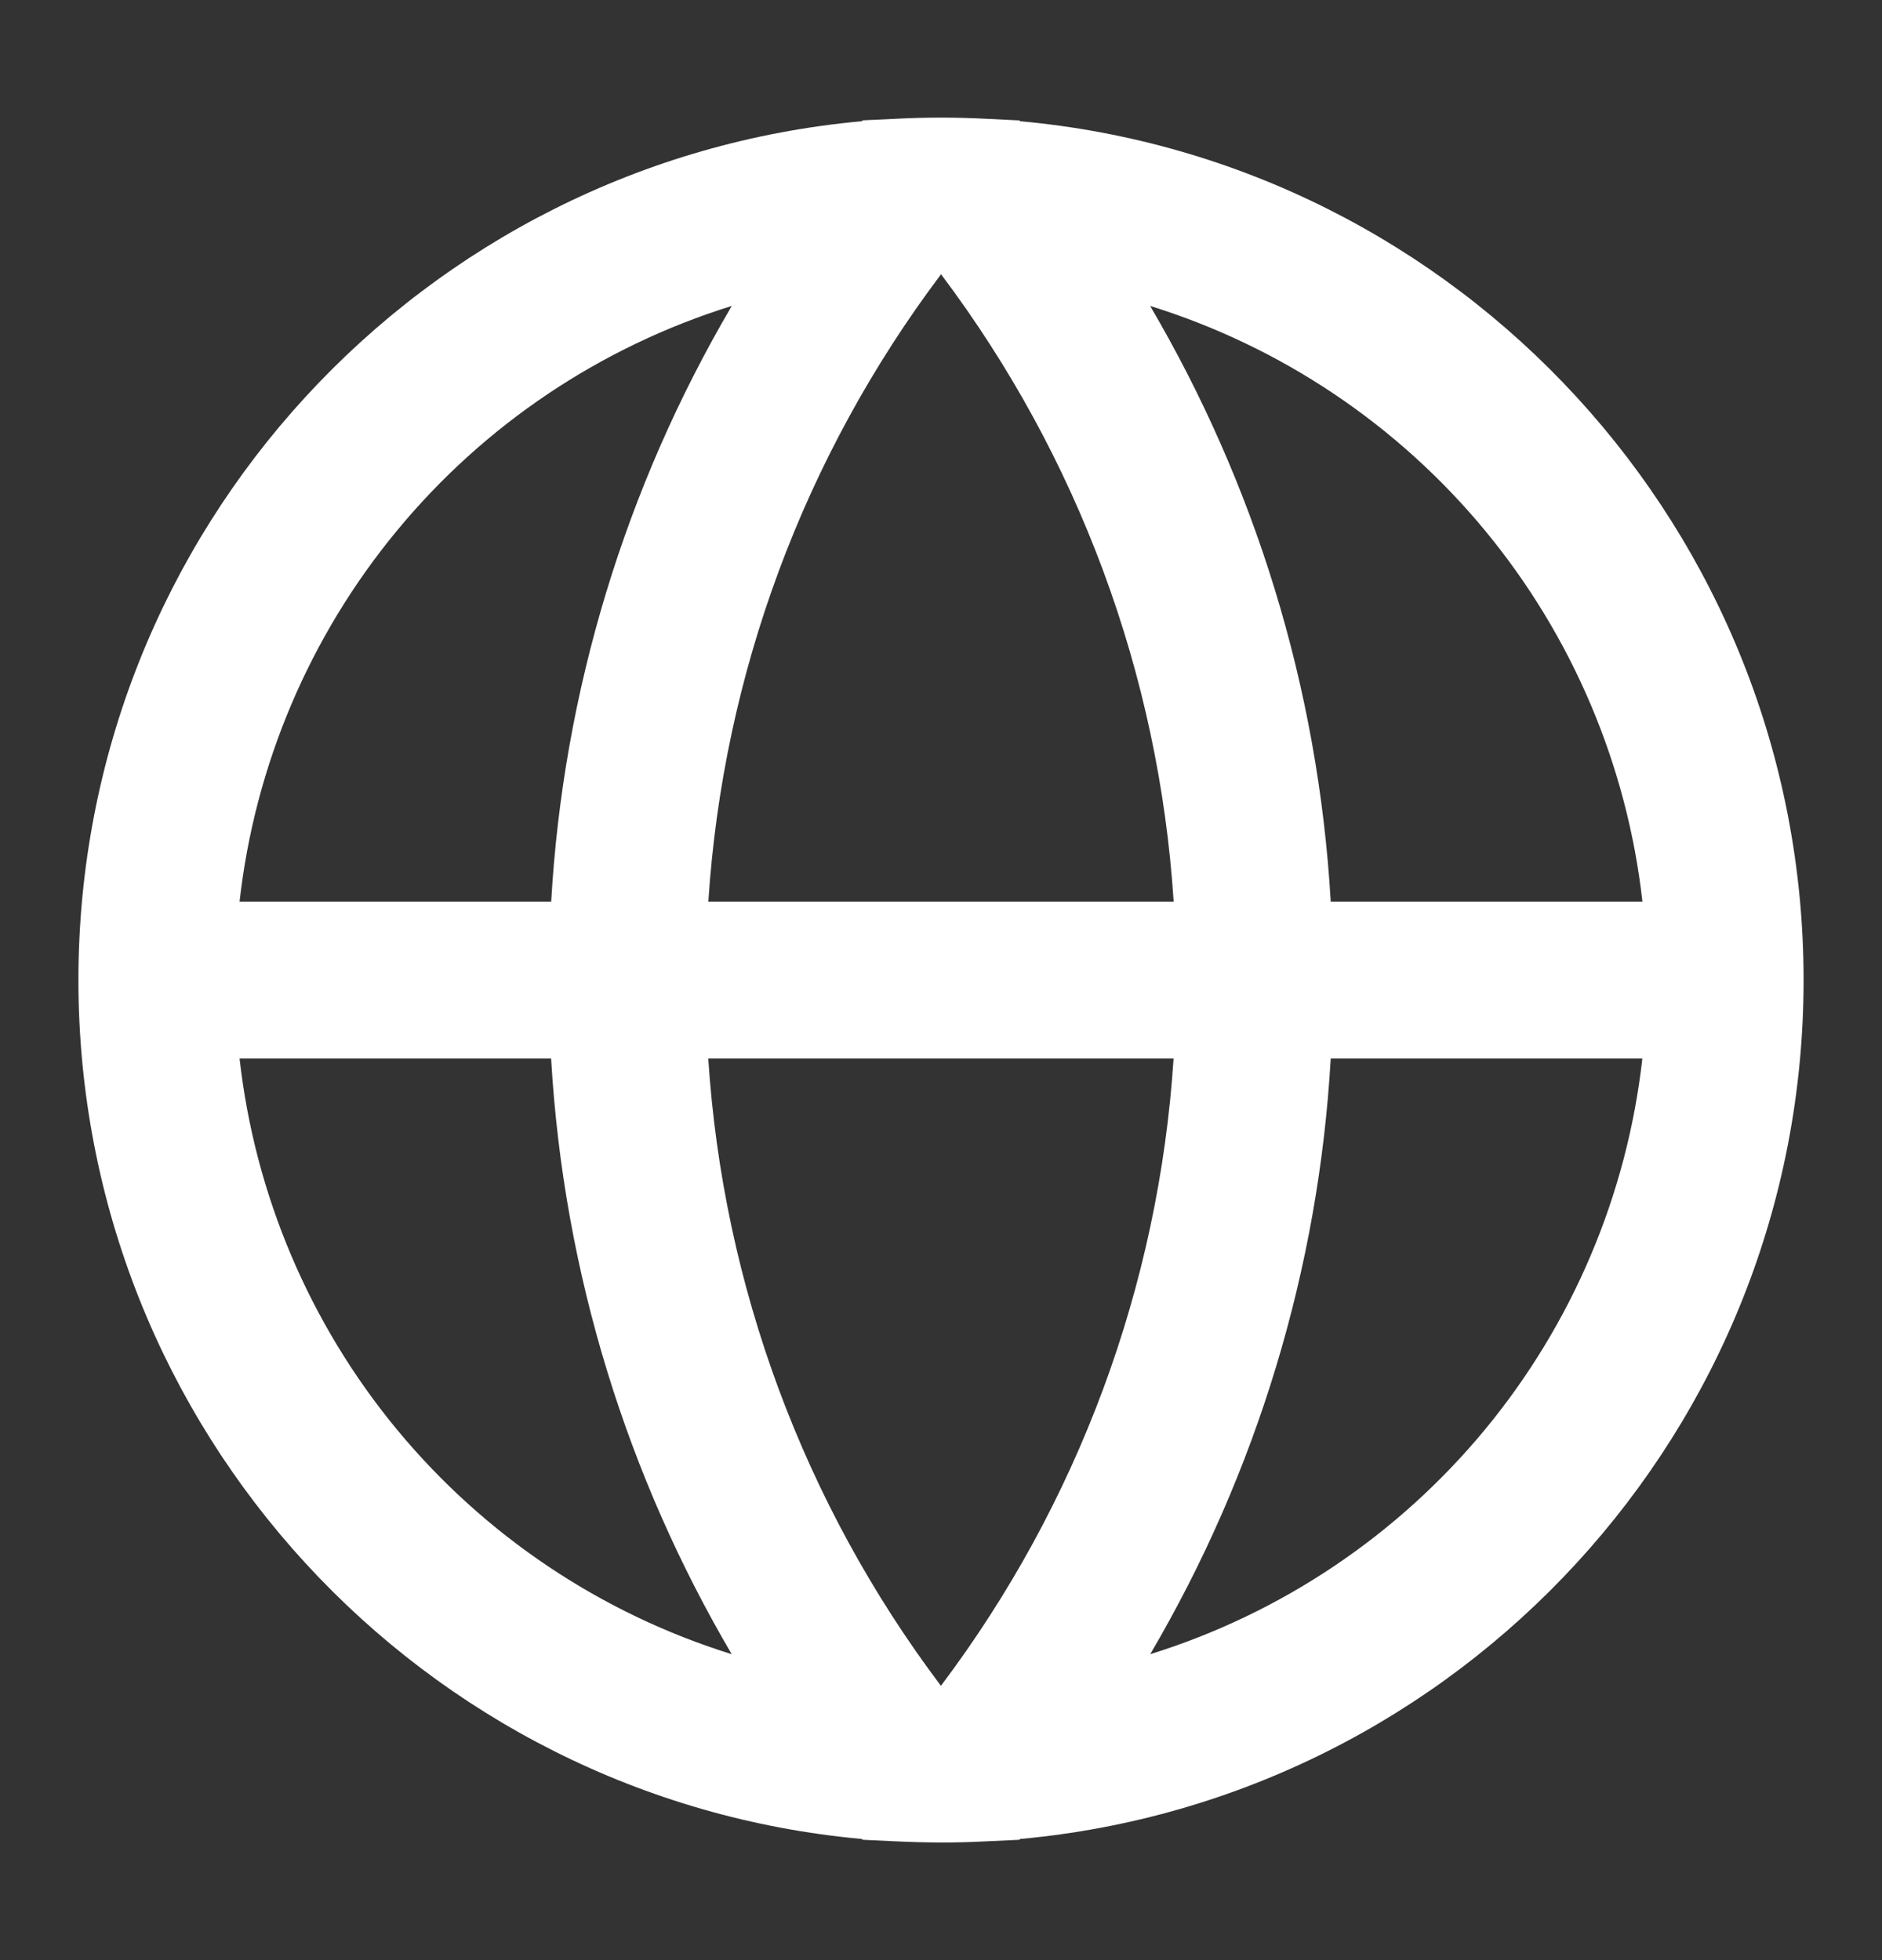 <svg width="24" height="25" viewBox="0 0 24 25" fill="none" xmlns="http://www.w3.org/2000/svg">
<rect x="0" y="0" width="24" height="25" fill="#333333" stroke="none"/>
<path d="M3.055 11.5C3.25 9.761 3.948 8.116 5.063 6.767C6.177 5.417 7.661 4.422 9.332 3.902C7.972 6.216 7.182 8.82 7.029 11.5H3.055ZM10.992 1.546C5.39 2.054 1 6.765 1 12.5C1 18.235 5.39 22.946 10.992 23.455L11 23.465L11.425 23.485C11.617 23.494 11.808 23.499 12 23.5C12.192 23.5 12.383 23.495 12.575 23.485L13 23.465L13.008 23.455C18.61 22.944 23 18.235 23 12.5C23 6.765 18.61 2.054 13.008 1.546L13 1.536L12.574 1.515C12.192 1.495 11.808 1.495 11.426 1.515L11 1.535L10.992 1.546ZM12.002 3.5C13.749 5.821 14.78 8.601 14.967 11.5H9.033C9.221 8.601 10.252 5.821 11.999 3.5H12M7.028 13.5C7.188 16.26 8.008 18.845 9.331 21.098C7.66 20.578 6.177 19.582 5.062 18.233C3.948 16.884 3.25 15.239 3.055 13.5H7.028ZM11.998 21.5C10.251 19.18 9.22 16.399 9.032 13.5H14.966C14.778 16.399 13.747 19.18 12 21.5H11.998ZM14.668 21.098C16.028 18.784 16.817 16.18 16.97 13.5H20.944C20.749 15.239 20.051 16.884 18.937 18.233C17.822 19.582 16.339 20.578 14.668 21.098ZM16.97 11.5C16.81 8.74 15.99 6.155 14.667 3.902C16.338 4.422 17.822 5.417 18.937 6.766C20.052 8.116 20.75 9.761 20.945 11.5H16.97Z" fill="white"/>
</svg>
